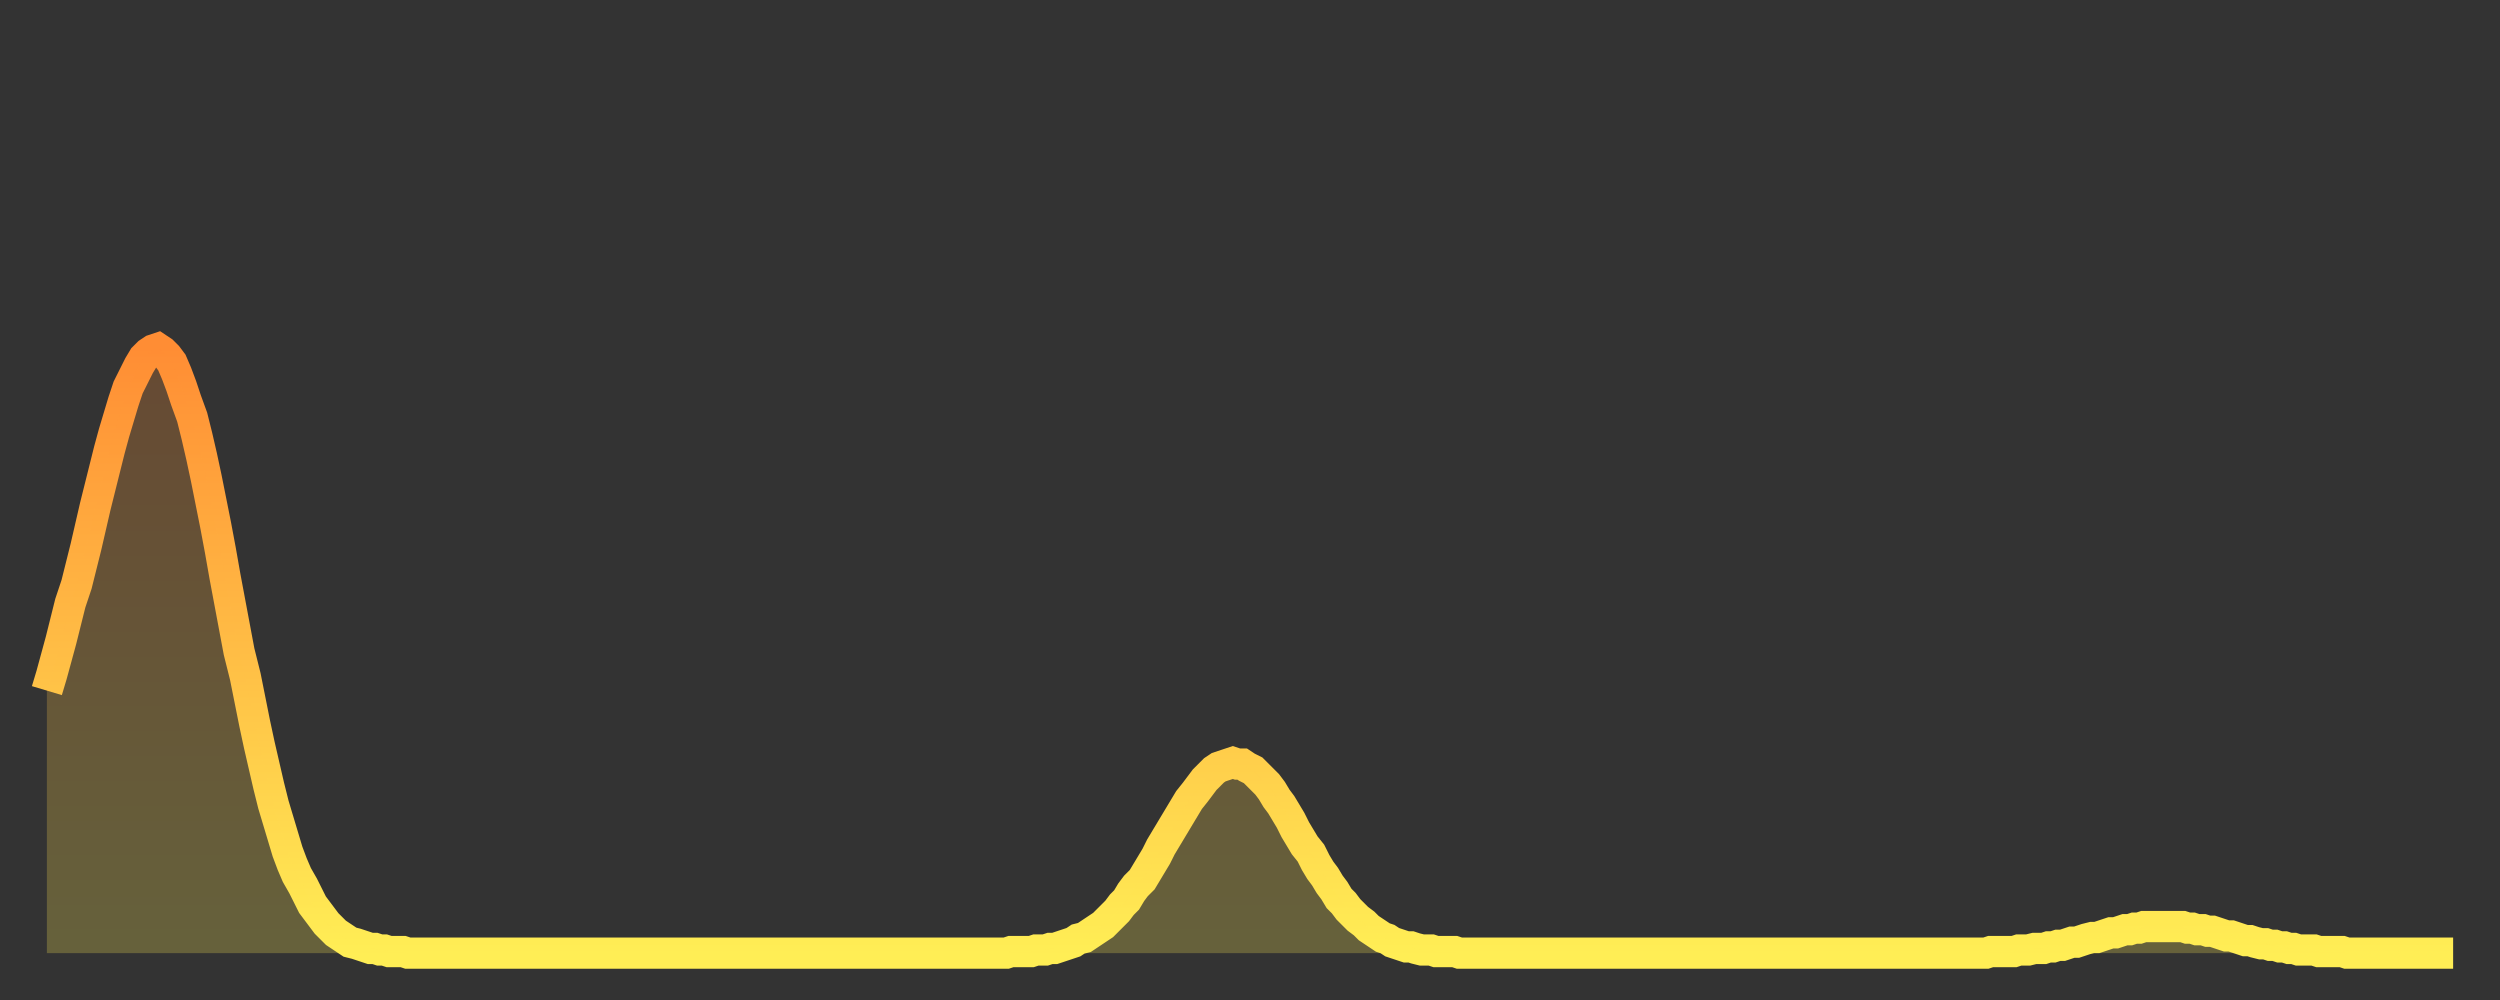 <?xml version="1.0" encoding="utf-8" ?>
<svg baseProfile="full" height="64" version="1.1" width="160" xmlns="http://www.w3.org/2000/svg" xmlns:ev="http://www.w3.org/2001/xml-events" xmlns:xlink="http://www.w3.org/1999/xlink"><rect width="100%" height="100%" fill="#333333" stroke="none"/><defs><linearGradient id="id296176" x1="0" x2="0" y1="0" y2="1"><stop offset="0%" stop-color="#ff8d34" /><stop offset="50%" stop-color="#ffbd45" /><stop offset="100%" stop-color="#ffee55" /></linearGradient></defs><g transform="translate(3,3)"><g><path d="M 0.0 41.2 0.3 40.2 0.6 39.1 0.9 38.0 1.2 36.8 1.5 35.6 1.9 34.4 2.2 33.2 2.5 32.0 2.8 30.7 3.1 29.4 3.4 28.2 3.7 27.0 4.0 25.8 4.3 24.7 4.6 23.7 4.9 22.7 5.2 21.8 5.6 21.0 5.9 20.4 6.2 19.9 6.5 19.6 6.8 19.4 7.1 19.3 7.4 19.5 7.7 19.8 8.0 20.2 8.3 20.9 8.6 21.7 8.9 22.6 9.3 23.7 9.6 24.9 9.9 26.2 10.2 27.6 10.5 29.1 10.8 30.6 11.1 32.2 11.4 33.9 11.7 35.5 12.0 37.1 12.3 38.7 12.7 40.3 13.0 41.8 13.3 43.3 13.6 44.7 13.9 46.0 14.2 47.3 14.5 48.5 14.8 49.5 15.1 50.5 15.4 51.5 15.7 52.3 16.0 53.0 16.4 53.7 16.7 54.3 17.0 54.9 17.3 55.3 17.6 55.7 17.9 56.1 18.2 56.4 18.5 56.7 18.8 56.9 19.1 57.1 19.4 57.3 19.8 57.4 20.1 57.5 20.4 57.6 20.7 57.7 21.0 57.7 21.3 57.8 21.6 57.8 21.9 57.9 22.2 57.9 22.5 57.9 22.8 57.9 23.1 58.0 23.5 58.0 23.8 58.0 24.1 58.0 24.4 58.0 24.7 58.0 25.0 58.0 25.3 58.0 25.6 58.0 25.9 58.0 26.2 58.0 26.5 58.0 26.8 58.0 27.2 58.0 27.5 58.0 27.8 58.0 28.1 58.0 28.4 58.0 28.7 58.0 29.0 58.0 29.3 58.0 29.6 58.0 29.9 58.0 30.2 58.0 30.6 58.0 30.9 58.0 31.2 58.0 31.5 58.0 31.8 58.0 32.1 58.0 32.4 58.0 32.7 58.0 33.0 58.0 33.3 58.0 33.6 58.0 33.9 58.0 34.3 58.0 34.6 58.0 34.9 58.0 35.2 58.0 35.5 58.0 35.8 58.0 36.1 58.0 36.4 58.0 36.7 58.0 37.0 58.0 37.3 58.0 37.7 58.0 38.0 58.0 38.3 58.0 38.6 58.0 38.9 58.0 39.2 58.0 39.5 58.0 39.8 58.0 40.1 58.0 40.4 58.0 40.7 58.0 41.0 58.0 41.4 58.0 41.7 58.0 42.0 58.0 42.3 58.0 42.6 58.0 42.9 58.0 43.2 58.0 43.5 58.0 43.8 58.0 44.1 58.0 44.4 58.0 44.7 58.0 45.1 58.0 45.4 58.0 45.7 58.0 46.0 58.0 46.3 58.0 46.6 58.0 46.9 58.0 47.2 58.0 47.5 58.0 47.8 58.0 48.1 58.0 48.5 58.0 48.8 58.0 49.1 58.0 49.4 58.0 49.7 58.0 50.0 58.0 50.3 58.0 50.6 58.0 50.9 58.0 51.2 58.0 51.5 58.0 51.8 58.0 52.2 58.0 52.5 58.0 52.8 58.0 53.1 58.0 53.4 58.0 53.7 58.0 54.0 58.0 54.3 58.0 54.6 58.0 54.9 58.0 55.2 58.0 55.6 58.0 55.9 58.0 56.2 58.0 56.5 58.0 56.8 58.0 57.1 58.0 57.4 58.0 57.7 58.0 58.0 58.0 58.3 58.0 58.6 58.0 58.9 58.0 59.3 58.0 59.6 58.0 59.9 58.0 60.2 58.0 60.5 58.0 60.8 58.0 61.1 58.0 61.4 58.0 61.7 57.9 62.0 57.9 62.3 57.9 62.6 57.9 63.0 57.9 63.3 57.8 63.6 57.8 63.9 57.8 64.2 57.7 64.5 57.7 64.8 57.6 65.1 57.5 65.4 57.4 65.7 57.3 66.0 57.1 66.4 57.0 66.7 56.8 67.0 56.6 67.3 56.4 67.6 56.2 67.9 55.9 68.2 55.6 68.5 55.3 68.8 54.9 69.1 54.6 69.4 54.1 69.7 53.7 70.1 53.3 70.4 52.8 70.7 52.3 71.0 51.8 71.3 51.2 71.6 50.7 71.9 50.2 72.2 49.7 72.5 49.2 72.8 48.7 73.1 48.2 73.5 47.7 73.8 47.3 74.1 46.9 74.4 46.6 74.7 46.3 75.0 46.1 75.3 46.0 75.6 45.9 75.9 45.8 76.2 45.9 76.5 45.9 76.8 46.1 77.2 46.3 77.5 46.6 77.8 46.9 78.1 47.2 78.4 47.6 78.7 48.1 79.0 48.5 79.3 49.0 79.6 49.5 79.9 50.1 80.2 50.6 80.5 51.1 80.9 51.6 81.2 52.2 81.5 52.7 81.8 53.1 82.1 53.6 82.4 54.0 82.7 54.5 83.0 54.8 83.3 55.2 83.6 55.5 83.9 55.8 84.3 56.1 84.6 56.4 84.9 56.6 85.2 56.8 85.5 57.0 85.8 57.1 86.1 57.3 86.4 57.4 86.7 57.5 87.0 57.6 87.3 57.6 87.6 57.7 88.0 57.8 88.3 57.8 88.6 57.8 88.9 57.9 89.2 57.9 89.5 57.9 89.8 57.9 90.1 57.9 90.4 58.0 90.7 58.0 91.0 58.0 91.4 58.0 91.7 58.0 92.0 58.0 92.3 58.0 92.6 58.0 92.9 58.0 93.2 58.0 93.5 58.0 93.8 58.0 94.1 58.0 94.4 58.0 94.7 58.0 95.1 58.0 95.4 58.0 95.7 58.0 96.0 58.0 96.3 58.0 96.6 58.0 96.9 58.0 97.2 58.0 97.5 58.0 97.8 58.0 98.1 58.0 98.4 58.0 98.8 58.0 99.1 58.0 99.4 58.0 99.7 58.0 100.0 58.0 100.3 58.0 100.6 58.0 100.9 58.0 101.2 58.0 101.5 58.0 101.8 58.0 102.2 58.0 102.5 58.0 102.8 58.0 103.1 58.0 103.4 58.0 103.7 58.0 104.0 58.0 104.3 58.0 104.6 58.0 104.9 58.0 105.2 58.0 105.5 58.0 105.9 58.0 106.2 58.0 106.5 58.0 106.8 58.0 107.1 58.0 107.4 58.0 107.7 58.0 108.0 58.0 108.3 58.0 108.6 58.0 108.9 58.0 109.3 58.0 109.6 58.0 109.9 58.0 110.2 58.0 110.5 58.0 110.8 58.0 111.1 58.0 111.4 58.0 111.7 58.0 112.0 58.0 112.3 58.0 112.6 58.0 113.0 58.0 113.3 58.0 113.6 58.0 113.9 58.0 114.2 58.0 114.5 58.0 114.8 58.0 115.1 58.0 115.4 58.0 115.7 58.0 116.0 58.0 116.3 58.0 116.7 58.0 117.0 58.0 117.3 58.0 117.6 58.0 117.9 58.0 118.2 58.0 118.5 58.0 118.8 58.0 119.1 58.0 119.4 58.0 119.7 58.0 120.1 58.0 120.4 58.0 120.7 58.0 121.0 58.0 121.3 58.0 121.6 58.0 121.9 58.0 122.2 58.0 122.5 58.0 122.8 58.0 123.1 58.0 123.4 58.0 123.8 58.0 124.1 58.0 124.4 57.9 124.7 57.9 125.0 57.9 125.3 57.9 125.6 57.9 125.9 57.9 126.2 57.8 126.5 57.8 126.8 57.8 127.2 57.7 127.5 57.7 127.8 57.7 128.1 57.6 128.4 57.6 128.7 57.5 129.0 57.5 129.3 57.4 129.6 57.3 129.9 57.3 130.2 57.2 130.5 57.1 130.9 57.0 131.2 57.0 131.5 56.9 131.8 56.8 132.1 56.7 132.4 56.7 132.7 56.6 133.0 56.5 133.3 56.5 133.6 56.4 133.9 56.4 134.2 56.3 134.6 56.3 134.9 56.3 135.2 56.3 135.5 56.3 135.8 56.3 136.1 56.3 136.4 56.3 136.7 56.3 137.0 56.4 137.3 56.4 137.6 56.5 138.0 56.5 138.3 56.6 138.6 56.6 138.9 56.7 139.2 56.8 139.5 56.9 139.8 56.9 140.1 57.0 140.4 57.1 140.7 57.2 141.0 57.2 141.3 57.3 141.7 57.4 142.0 57.4 142.3 57.5 142.6 57.5 142.9 57.6 143.2 57.6 143.5 57.7 143.8 57.7 144.1 57.8 144.4 57.8 144.7 57.8 145.1 57.8 145.4 57.9 145.7 57.9 146.0 57.9 146.3 57.9 146.6 57.9 146.9 57.9 147.2 58.0 147.5 58.0 147.8 58.0 148.1 58.0 148.4 58.0 148.8 58.0 149.1 58.0 149.4 58.0 149.7 58.0 150.0 58.0 150.3 58.0 150.6 58.0 150.9 58.0 151.2 58.0 151.5 58.0 151.8 58.0 152.1 58.0 152.5 58.0 152.8 58.0 153.1 58.0 153.4 58.0 153.7 58.0 154.0 58.0" fill="none" id="graph-curve" opacity="1" stroke="url(#id296176)" stroke-width="2" /><path d="M 0 58 L 0.0 41.2 0.3 40.2 0.6 39.1 0.9 38.0 1.2 36.8 1.5 35.6 1.9 34.4 2.2 33.2 2.5 32.0 2.8 30.7 3.1 29.4 3.4 28.2 3.7 27.0 4.0 25.8 4.3 24.7 4.6 23.7 4.9 22.7 5.2 21.8 5.6 21.0 5.9 20.4 6.2 19.9 6.5 19.6 6.8 19.4 7.1 19.3 7.4 19.5 7.7 19.8 8.0 20.2 8.3 20.9 8.6 21.7 8.9 22.6 9.3 23.7 9.6 24.9 9.9 26.2 10.2 27.6 10.5 29.1 10.8 30.6 11.1 32.2 11.4 33.9 11.7 35.5 12.0 37.1 12.3 38.7 12.7 40.3 13.0 41.8 13.3 43.3 13.6 44.7 13.9 46.0 14.2 47.3 14.5 48.5 14.8 49.5 15.1 50.5 15.4 51.5 15.7 52.3 16.0 53.0 16.4 53.7 16.7 54.3 17.0 54.9 17.3 55.3 17.6 55.7 17.9 56.1 18.2 56.4 18.5 56.7 18.8 56.9 19.1 57.1 19.4 57.3 19.8 57.4 20.1 57.5 20.4 57.6 20.7 57.7 21.0 57.7 21.3 57.8 21.6 57.8 21.9 57.9 22.2 57.9 22.5 57.9 22.8 57.9 23.1 58.0 23.5 58.0 23.8 58.0 24.1 58.0 24.4 58.0 24.7 58.0 25.0 58.0 25.3 58.0 25.6 58.0 25.9 58.0 26.2 58.0 26.5 58.0 26.8 58.0 27.2 58.0 27.5 58.0 27.8 58.0 28.1 58.0 28.4 58.0 28.7 58.0 29.0 58.0 29.3 58.0 29.6 58.0 29.9 58.0 30.2 58.0 30.6 58.0 30.9 58.0 31.2 58.0 31.5 58.0 31.8 58.0 32.1 58.0 32.4 58.0 32.7 58.0 33.0 58.0 33.3 58.0 33.6 58.0 33.9 58.0 34.3 58.0 34.6 58.0 34.9 58.0 35.2 58.0 35.5 58.0 35.8 58.0 36.1 58.0 36.4 58.0 36.7 58.0 37.0 58.0 37.3 58.0 37.7 58.0 38.0 58.0 38.3 58.0 38.6 58.0 38.9 58.0 39.2 58.0 39.5 58.0 39.8 58.0 40.1 58.0 40.4 58.0 40.7 58.0 41.0 58.0 41.4 58.0 41.7 58.0 42.0 58.0 42.3 58.0 42.6 58.0 42.9 58.0 43.2 58.0 43.5 58.0 43.8 58.0 44.1 58.0 44.4 58.0 44.7 58.0 45.1 58.0 45.4 58.0 45.7 58.0 46.0 58.0 46.3 58.0 46.6 58.0 46.9 58.0 47.2 58.0 47.5 58.0 47.8 58.0 48.1 58.0 48.5 58.0 48.8 58.0 49.1 58.0 49.4 58.0 49.7 58.0 50.0 58.0 50.3 58.0 50.6 58.0 50.9 58.0 51.2 58.0 51.5 58.0 51.8 58.0 52.2 58.0 52.5 58.0 52.8 58.0 53.1 58.0 53.4 58.0 53.7 58.0 54.0 58.0 54.3 58.0 54.6 58.0 54.9 58.0 55.2 58.0 55.6 58.0 55.9 58.0 56.2 58.0 56.5 58.0 56.8 58.0 57.1 58.0 57.4 58.0 57.7 58.0 58.0 58.0 58.3 58.0 58.6 58.0 58.9 58.0 59.3 58.0 59.6 58.0 59.9 58.0 60.2 58.0 60.5 58.0 60.8 58.0 61.1 58.0 61.4 58.0 61.7 57.9 62.0 57.9 62.3 57.9 62.6 57.9 63.0 57.9 63.3 57.8 63.6 57.8 63.9 57.8 64.2 57.7 64.5 57.7 64.8 57.6 65.1 57.5 65.4 57.4 65.7 57.3 66.0 57.1 66.4 57.0 66.7 56.8 67.0 56.6 67.3 56.4 67.6 56.2 67.9 55.9 68.2 55.6 68.5 55.3 68.8 54.9 69.1 54.6 69.4 54.1 69.7 53.7 70.1 53.3 70.4 52.8 70.7 52.3 71.0 51.8 71.3 51.2 71.6 50.7 71.9 50.2 72.2 49.7 72.5 49.2 72.8 48.7 73.1 48.2 73.5 47.7 73.8 47.3 74.1 46.9 74.4 46.6 74.7 46.3 75.0 46.1 75.3 46.0 75.6 45.9 75.9 45.8 76.2 45.9 76.5 45.9 76.8 46.1 77.2 46.3 77.5 46.6 77.8 46.9 78.1 47.2 78.4 47.6 78.7 48.1 79.0 48.5 79.3 49.0 79.6 49.5 79.9 50.1 80.2 50.6 80.5 51.1 80.9 51.6 81.2 52.2 81.5 52.7 81.8 53.1 82.1 53.6 82.4 54.0 82.7 54.5 83.0 54.8 83.3 55.2 83.6 55.5 83.9 55.8 84.3 56.1 84.6 56.4 84.9 56.6 85.2 56.8 85.5 57.0 85.8 57.1 86.1 57.3 86.4 57.4 86.7 57.5 87.0 57.6 87.3 57.6 87.6 57.7 88.0 57.8 88.3 57.8 88.6 57.8 88.9 57.9 89.2 57.9 89.5 57.9 89.8 57.9 90.1 57.9 90.4 58.0 90.7 58.0 91.0 58.0 91.4 58.0 91.7 58.0 92.0 58.0 92.3 58.0 92.6 58.0 92.9 58.0 93.2 58.0 93.5 58.0 93.8 58.0 94.1 58.0 94.4 58.0 94.7 58.0 95.1 58.0 95.4 58.0 95.7 58.0 96.0 58.0 96.3 58.0 96.6 58.0 96.9 58.0 97.2 58.0 97.5 58.0 97.8 58.0 98.1 58.0 98.4 58.0 98.8 58.0 99.1 58.0 99.4 58.0 99.7 58.0 100.0 58.0 100.3 58.0 100.6 58.0 100.9 58.0 101.2 58.0 101.5 58.0 101.8 58.0 102.2 58.0 102.5 58.0 102.8 58.0 103.1 58.0 103.4 58.0 103.7 58.0 104.0 58.0 104.3 58.0 104.6 58.0 104.9 58.0 105.2 58.0 105.5 58.0 105.9 58.0 106.2 58.0 106.5 58.0 106.8 58.0 107.1 58.0 107.4 58.0 107.7 58.0 108.0 58.0 108.3 58.0 108.6 58.0 108.9 58.0 109.3 58.0 109.6 58.0 109.9 58.0 110.2 58.0 110.5 58.0 110.8 58.0 111.1 58.0 111.4 58.0 111.7 58.0 112.0 58.0 112.3 58.0 112.6 58.0 113.0 58.0 113.3 58.0 113.6 58.0 113.9 58.0 114.2 58.0 114.5 58.0 114.8 58.0 115.1 58.0 115.4 58.0 115.7 58.0 116.0 58.0 116.3 58.0 116.7 58.0 117.0 58.0 117.3 58.0 117.6 58.0 117.9 58.0 118.2 58.0 118.5 58.0 118.8 58.0 119.1 58.0 119.4 58.0 119.7 58.0 120.1 58.0 120.4 58.0 120.7 58.0 121.0 58.0 121.3 58.0 121.6 58.0 121.9 58.0 122.2 58.0 122.5 58.0 122.8 58.0 123.1 58.0 123.4 58.0 123.8 58.0 124.1 58.0 124.4 57.9 124.7 57.9 125.0 57.9 125.3 57.9 125.6 57.9 125.9 57.9 126.2 57.8 126.5 57.8 126.8 57.8 127.2 57.7 127.5 57.7 127.8 57.7 128.1 57.6 128.4 57.6 128.7 57.5 129.0 57.5 129.3 57.4 129.6 57.3 129.9 57.3 130.2 57.2 130.5 57.1 130.9 57.0 131.2 57.0 131.5 56.9 131.8 56.8 132.1 56.7 132.4 56.7 132.7 56.6 133.0 56.5 133.3 56.5 133.6 56.4 133.9 56.4 134.2 56.3 134.6 56.3 134.9 56.3 135.2 56.3 135.5 56.3 135.8 56.3 136.1 56.3 136.4 56.3 136.7 56.3 137.0 56.4 137.3 56.4 137.6 56.5 138.0 56.5 138.3 56.6 138.6 56.6 138.9 56.7 139.2 56.8 139.5 56.9 139.8 56.9 140.1 57.0 140.4 57.1 140.7 57.2 141.0 57.2 141.3 57.3 141.7 57.4 142.0 57.4 142.3 57.5 142.6 57.5 142.9 57.6 143.2 57.6 143.5 57.7 143.8 57.7 144.1 57.8 144.4 57.8 144.7 57.8 145.1 57.8 145.4 57.9 145.7 57.9 146.0 57.9 146.3 57.9 146.6 57.9 146.9 57.9 147.2 58.0 147.5 58.0 147.8 58.0 148.1 58.0 148.4 58.0 148.8 58.0 149.1 58.0 149.4 58.0 149.7 58.0 150.0 58.0 150.3 58.0 150.6 58.0 150.9 58.0 151.2 58.0 151.5 58.0 151.8 58.0 152.1 58.0 152.5 58.0 152.8 58.0 153.1 58.0 153.4 58.0 153.7 58.0 154.0 58.0 154 58" fill="url(#id296176)" fill-opacity=".25" id="graph-shadow" /></g></g></svg>
